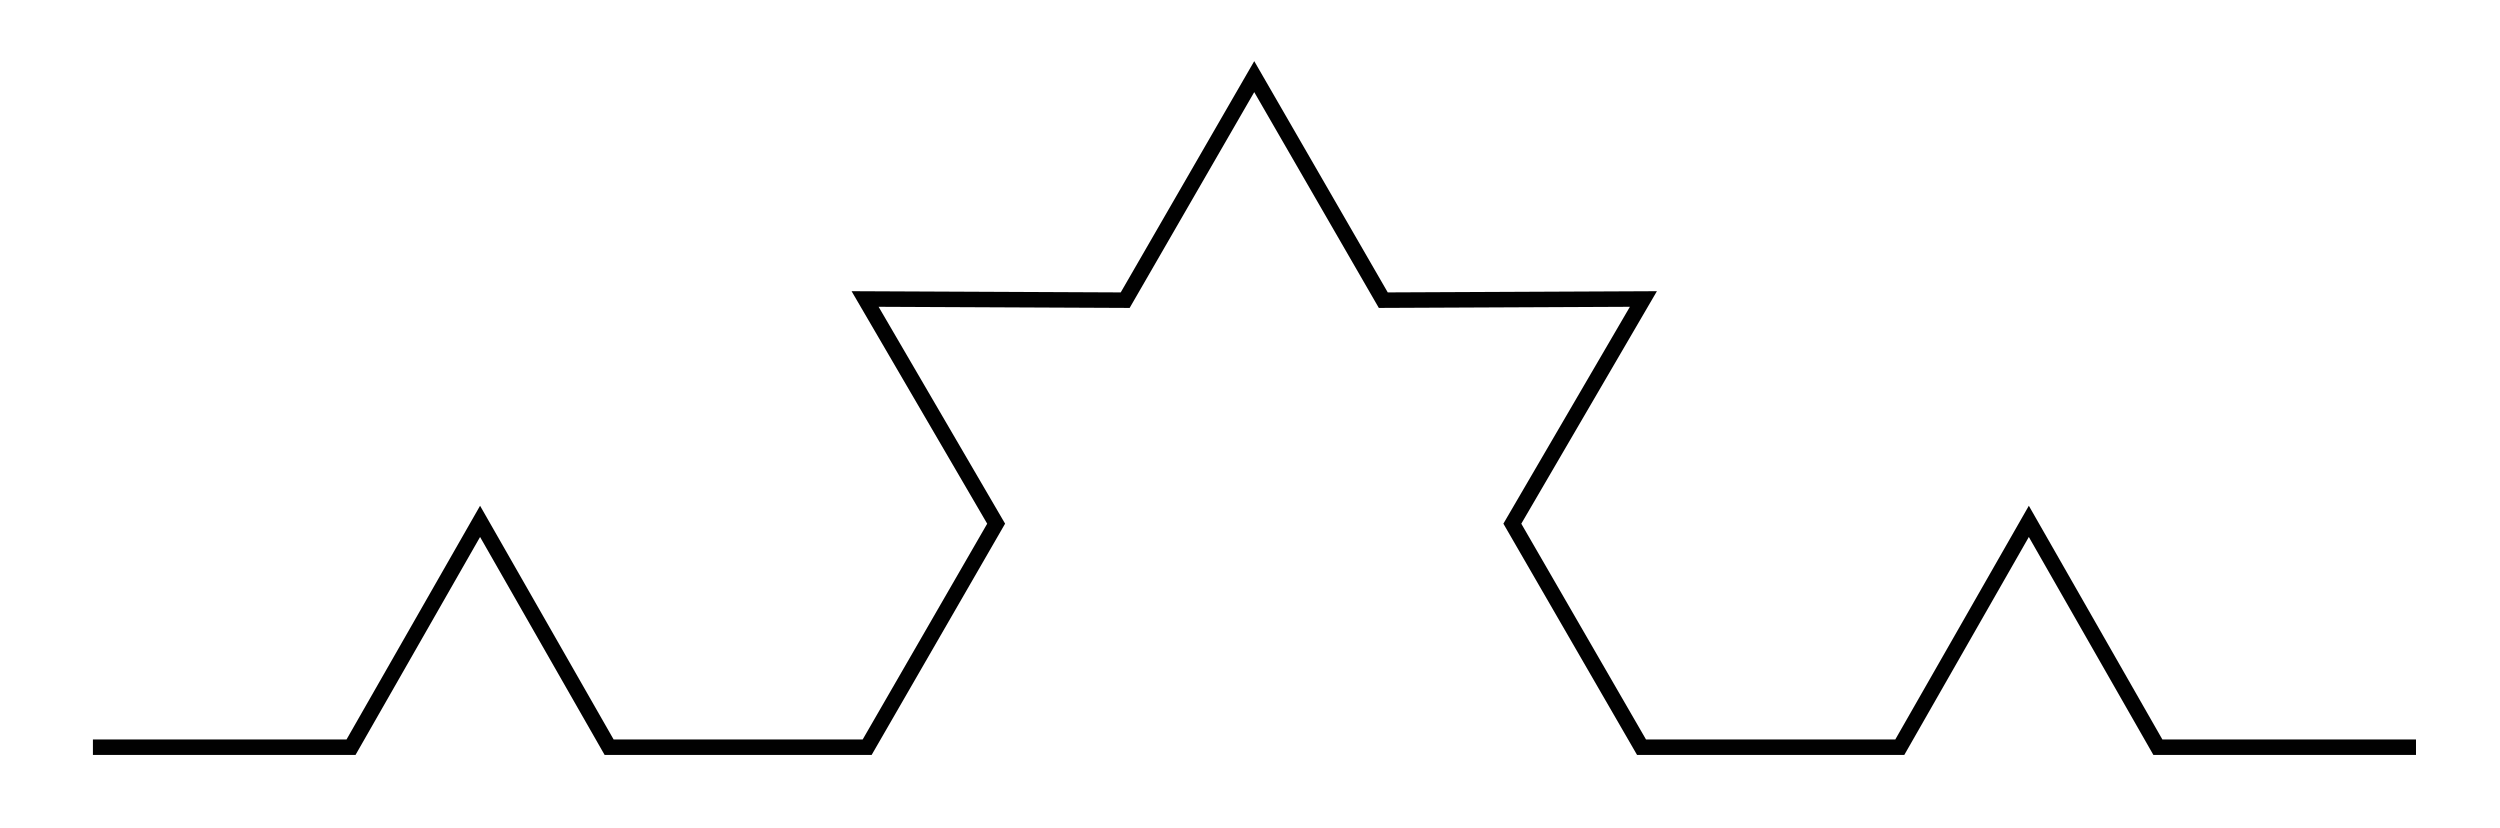 <?xml version="1.0" encoding="utf-8"?>
<!-- Generator: Adobe Illustrator 16.2.1, SVG Export Plug-In . SVG Version: 6.00 Build 0)  -->
<!DOCTYPE svg PUBLIC "-//W3C//DTD SVG 1.1//EN" "http://www.w3.org/Graphics/SVG/1.1/DTD/svg11.dtd">
<svg version="1.1" id="Layer_1" xmlns="http://www.w3.org/2000/svg" xmlns:xlink="http://www.w3.org/1999/xlink" x="0px" y="0px"
	 width="322.867px" height="106.993px" viewBox="0 0 322.867 106.993" enable-background="new 0 0 322.867 106.993"
	 xml:space="preserve">
<polyline fill="none" stroke="#010101" stroke-width="2" stroke-miterlimit="10" points="12,96.5 45.333,96.5 62,67.333 
	78.667,96.5 111.991,96.5 128.649,67.632 111.724,38.615 145.315,38.765 161.981,9.897 161.981,9.897 178.648,38.765 212.24,38.615 
	195.314,67.632 211.999,96.5 211.999,96.5 245.352,96.5 262.018,67.333 278.684,96.5 312.018,96.5 "/>
</svg>
